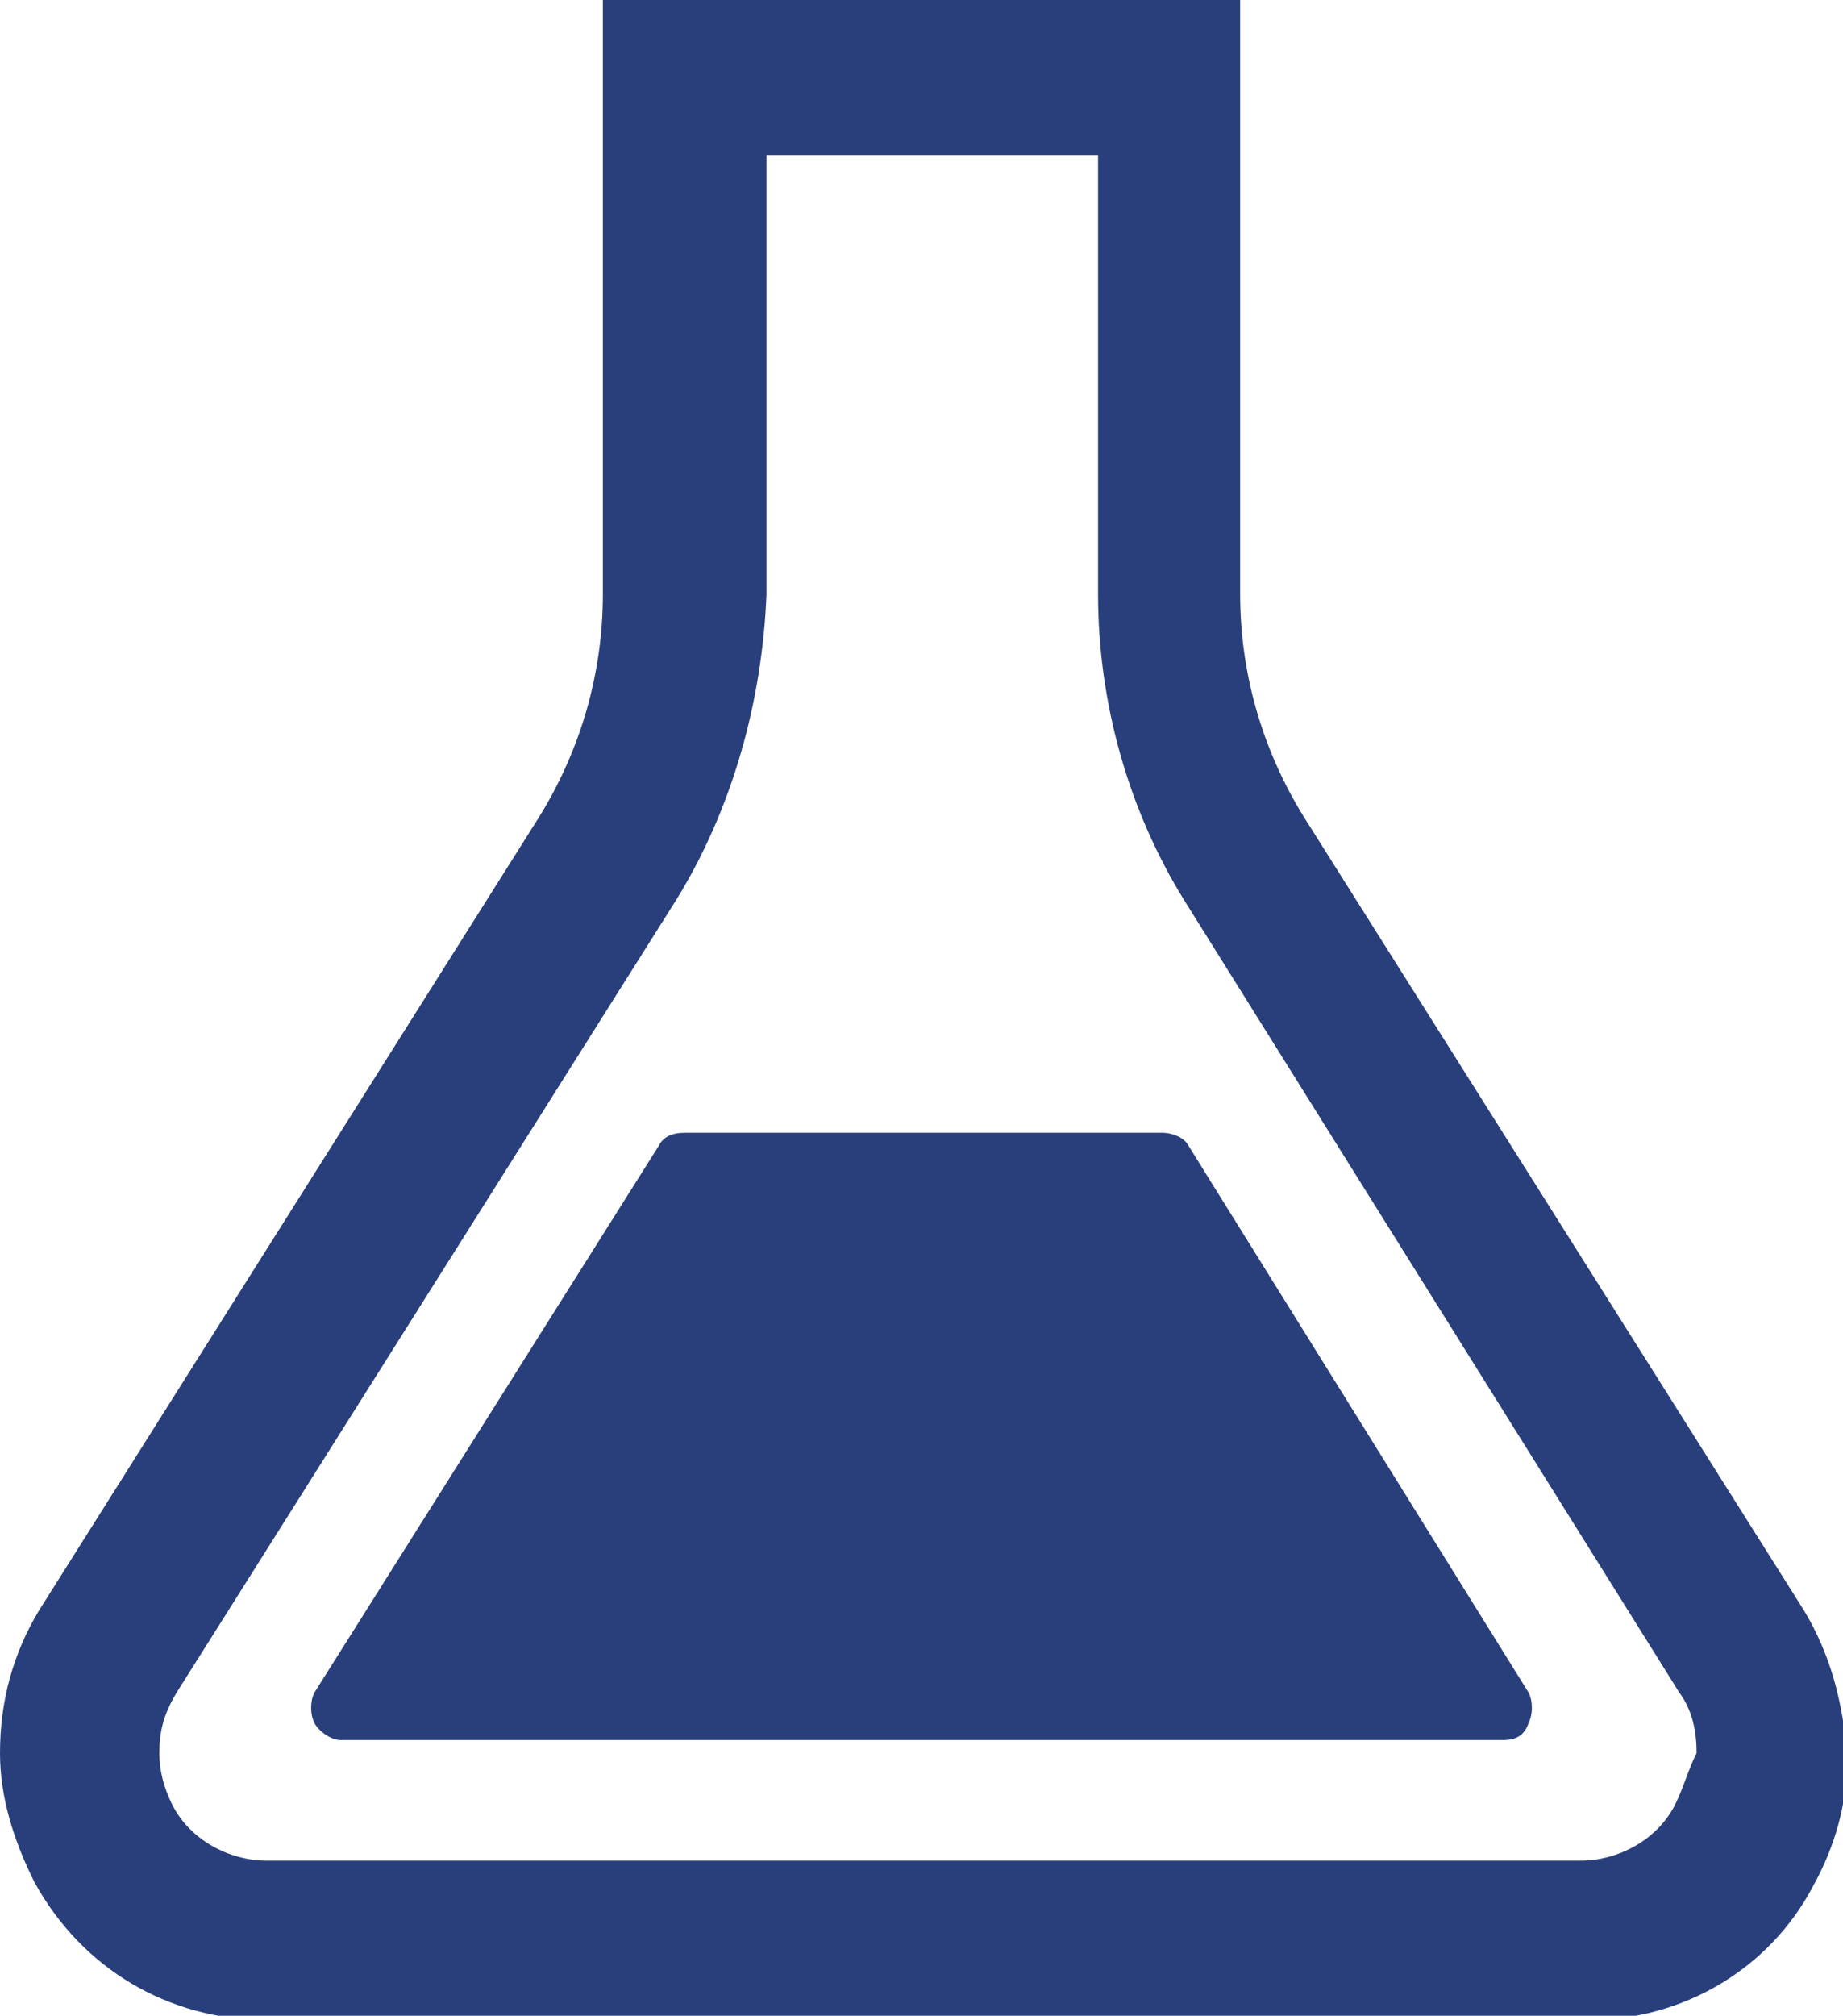 <?xml version="1.0" encoding="utf-8"?>
<!-- Generator: Adobe Illustrator 19.2.1, SVG Export Plug-In . SVG Version: 6.00 Build 0)  -->
<svg version="1.1" id="レイヤー_1" xmlns="http://www.w3.org/2000/svg" xmlns:xlink="http://www.w3.org/1999/xlink" x="0px"
	 y="0px" width="42.8px" height="46.8px" viewBox="0 0 42.8 46.8" style="enable-background:new 0 0 42.8 46.8;"
	 xml:space="preserve">
<style type="text/css">
	.st0{fill:#293F7B;}
</style>
<g>
	<path class="st0" d="M41.9,37.4L30.3,19c-1-1.6-1.5-3.4-1.5-5.2l0-13.8L14,0l0,13.8c0,1.8-0.5,3.6-1.5,5.2L0.9,37.4
		c-0.6,1-0.9,2.1-0.9,3.3c0,1,0.3,2,0.8,3c1.1,2,3.1,3.2,5.4,3.2l30.6,0h0c0.1,0,0.1,0,0.1,0l0,0c2.2,0,4.2-1.2,5.2-3.1v0
		c0.5-0.9,0.8-1.9,0.8-3C42.8,39.5,42.5,38.4,41.9,37.4 M38.9,41.9c-0.4,0.8-1.3,1.3-2.2,1.3c0,0,0,0,0,0l-30.5,0
		c-0.9,0-1.8-0.5-2.2-1.3c-0.2-0.4-0.3-0.8-0.3-1.2c0-0.5,0.1-0.9,0.4-1.4l11.6-18.4c1.3-2.1,2-4.6,2.1-7.1l0-10.2l7.7,0l0,10.2v0v0
		c0,2.5,0.7,5,2,7.1l11.5,18.4c0.3,0.4,0.4,0.9,0.4,1.4C39.2,41.1,39.1,41.5,38.9,41.9"/>
	<g>
		<path class="st0" d="M27.6,26.6c-0.1-0.2-0.4-0.3-0.6-0.3l-11.1,0c-0.3,0-0.5,0.1-0.6,0.3l-8,12.7c-0.1,0.2-0.1,0.5,0,0.7
			c0.1,0.2,0.4,0.4,0.6,0.4l27,0c0.3,0,0.5-0.1,0.6-0.4c0.1-0.2,0.1-0.5,0-0.7L27.6,26.6z"/>
	</g>
</g>
</svg>
